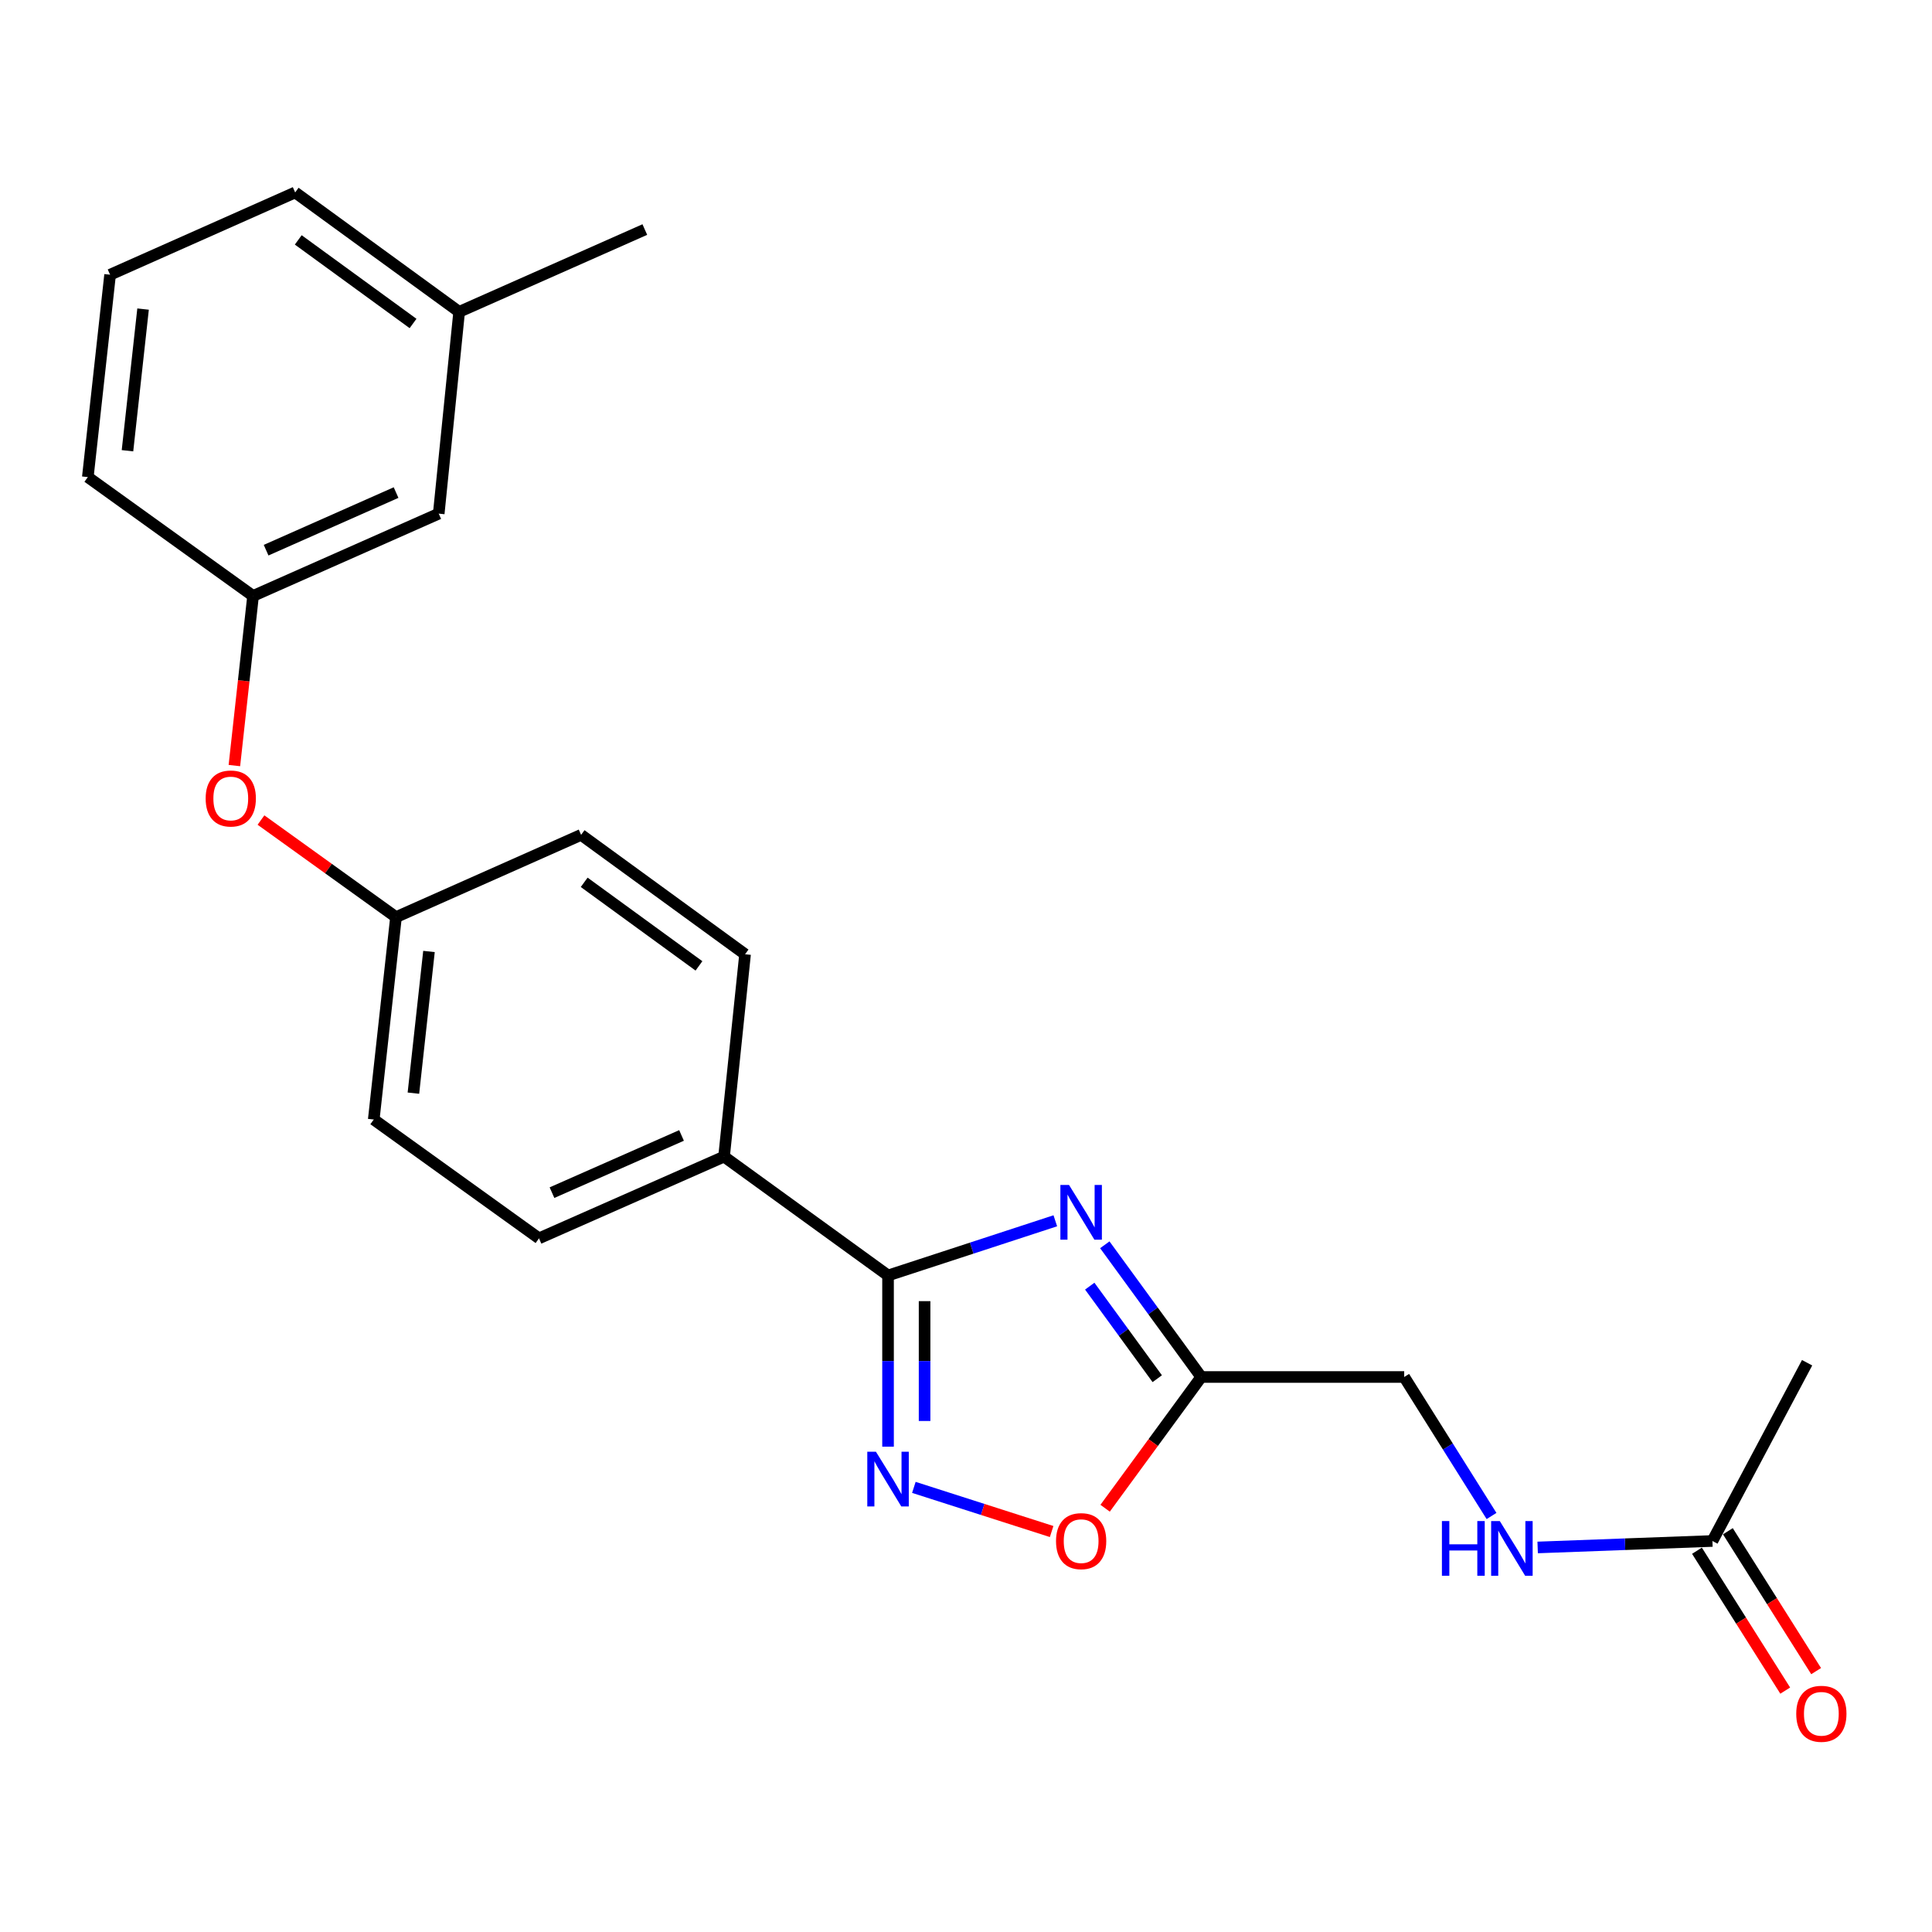 <?xml version='1.0' encoding='iso-8859-1'?>
<svg version='1.1' baseProfile='full'
              xmlns='http://www.w3.org/2000/svg'
                      xmlns:rdkit='http://www.rdkit.org/xml'
                      xmlns:xlink='http://www.w3.org/1999/xlink'
                  xml:space='preserve'
width='1000px' height='1000px' viewBox='0 0 1000 1000'>
<!-- END OF HEADER -->
<rect style='opacity:1.0;fill:#FFFFFF;stroke:none' width='1000' height='1000' x='0' y='0'> </rect>
<path class='bond-0' d='M 546.227,631.875 L 502.938,646.029' style='fill:none;fill-rule:evenodd;stroke:#0000FF;stroke-width:6px;stroke-linecap:butt;stroke-linejoin:miter;stroke-opacity:1' />
<path class='bond-0' d='M 502.938,646.029 L 459.648,660.182' style='fill:none;fill-rule:evenodd;stroke:#000000;stroke-width:6px;stroke-linecap:butt;stroke-linejoin:miter;stroke-opacity:1' />
<path class='bond-2' d='M 571.847,644.301 L 596.802,678.516' style='fill:none;fill-rule:evenodd;stroke:#0000FF;stroke-width:6px;stroke-linecap:butt;stroke-linejoin:miter;stroke-opacity:1' />
<path class='bond-2' d='M 596.802,678.516 L 621.758,712.73' style='fill:none;fill-rule:evenodd;stroke:#000000;stroke-width:6px;stroke-linecap:butt;stroke-linejoin:miter;stroke-opacity:1' />
<path class='bond-2' d='M 564.053,665.711 L 581.522,689.661' style='fill:none;fill-rule:evenodd;stroke:#0000FF;stroke-width:6px;stroke-linecap:butt;stroke-linejoin:miter;stroke-opacity:1' />
<path class='bond-2' d='M 581.522,689.661 L 598.99,713.611' style='fill:none;fill-rule:evenodd;stroke:#000000;stroke-width:6px;stroke-linecap:butt;stroke-linejoin:miter;stroke-opacity:1' />
<path class='bond-1' d='M 459.648,660.182 L 459.648,704.485' style='fill:none;fill-rule:evenodd;stroke:#000000;stroke-width:6px;stroke-linecap:butt;stroke-linejoin:miter;stroke-opacity:1' />
<path class='bond-1' d='M 459.648,704.485 L 459.648,748.788' style='fill:none;fill-rule:evenodd;stroke:#0000FF;stroke-width:6px;stroke-linecap:butt;stroke-linejoin:miter;stroke-opacity:1' />
<path class='bond-1' d='M 478.562,673.473 L 478.562,704.485' style='fill:none;fill-rule:evenodd;stroke:#000000;stroke-width:6px;stroke-linecap:butt;stroke-linejoin:miter;stroke-opacity:1' />
<path class='bond-1' d='M 478.562,704.485 L 478.562,735.497' style='fill:none;fill-rule:evenodd;stroke:#0000FF;stroke-width:6px;stroke-linecap:butt;stroke-linejoin:miter;stroke-opacity:1' />
<path class='bond-4' d='M 459.648,660.182 L 374.769,598.661' style='fill:none;fill-rule:evenodd;stroke:#000000;stroke-width:6px;stroke-linecap:butt;stroke-linejoin:miter;stroke-opacity:1' />
<path class='bond-23' d='M 473.012,769.865 L 508.667,781.29' style='fill:none;fill-rule:evenodd;stroke:#0000FF;stroke-width:6px;stroke-linecap:butt;stroke-linejoin:miter;stroke-opacity:1' />
<path class='bond-23' d='M 508.667,781.29 L 544.322,792.715' style='fill:none;fill-rule:evenodd;stroke:#FF0000;stroke-width:6px;stroke-linecap:butt;stroke-linejoin:miter;stroke-opacity:1' />
<path class='bond-3' d='M 621.758,712.73 L 596.883,746.695' style='fill:none;fill-rule:evenodd;stroke:#000000;stroke-width:6px;stroke-linecap:butt;stroke-linejoin:miter;stroke-opacity:1' />
<path class='bond-3' d='M 596.883,746.695 L 572.009,780.659' style='fill:none;fill-rule:evenodd;stroke:#FF0000;stroke-width:6px;stroke-linecap:butt;stroke-linejoin:miter;stroke-opacity:1' />
<path class='bond-8' d='M 621.758,712.73 L 726.811,712.73' style='fill:none;fill-rule:evenodd;stroke:#000000;stroke-width:6px;stroke-linecap:butt;stroke-linejoin:miter;stroke-opacity:1' />
<path class='bond-11' d='M 374.769,598.661 L 278.983,640.964' style='fill:none;fill-rule:evenodd;stroke:#000000;stroke-width:6px;stroke-linecap:butt;stroke-linejoin:miter;stroke-opacity:1' />
<path class='bond-11' d='M 352.76,587.705 L 285.71,617.317' style='fill:none;fill-rule:evenodd;stroke:#000000;stroke-width:6px;stroke-linecap:butt;stroke-linejoin:miter;stroke-opacity:1' />
<path class='bond-12' d='M 374.769,598.661 L 385.644,493.922' style='fill:none;fill-rule:evenodd;stroke:#000000;stroke-width:6px;stroke-linecap:butt;stroke-linejoin:miter;stroke-opacity:1' />
<path class='bond-5' d='M 886.346,797.609 L 841.118,799.285' style='fill:none;fill-rule:evenodd;stroke:#000000;stroke-width:6px;stroke-linecap:butt;stroke-linejoin:miter;stroke-opacity:1' />
<path class='bond-5' d='M 841.118,799.285 L 795.89,800.961' style='fill:none;fill-rule:evenodd;stroke:#0000FF;stroke-width:6px;stroke-linecap:butt;stroke-linejoin:miter;stroke-opacity:1' />
<path class='bond-7' d='M 878.348,802.655 L 901.189,838.858' style='fill:none;fill-rule:evenodd;stroke:#000000;stroke-width:6px;stroke-linecap:butt;stroke-linejoin:miter;stroke-opacity:1' />
<path class='bond-7' d='M 901.189,838.858 L 924.03,875.06' style='fill:none;fill-rule:evenodd;stroke:#FF0000;stroke-width:6px;stroke-linecap:butt;stroke-linejoin:miter;stroke-opacity:1' />
<path class='bond-7' d='M 894.344,792.563 L 917.185,828.765' style='fill:none;fill-rule:evenodd;stroke:#000000;stroke-width:6px;stroke-linecap:butt;stroke-linejoin:miter;stroke-opacity:1' />
<path class='bond-7' d='M 917.185,828.765 L 940.026,864.968' style='fill:none;fill-rule:evenodd;stroke:#FF0000;stroke-width:6px;stroke-linecap:butt;stroke-linejoin:miter;stroke-opacity:1' />
<path class='bond-19' d='M 886.346,797.609 L 935.353,705.354' style='fill:none;fill-rule:evenodd;stroke:#000000;stroke-width:6px;stroke-linecap:butt;stroke-linejoin:miter;stroke-opacity:1' />
<path class='bond-6' d='M 772.012,784.675 L 749.411,748.703' style='fill:none;fill-rule:evenodd;stroke:#0000FF;stroke-width:6px;stroke-linecap:butt;stroke-linejoin:miter;stroke-opacity:1' />
<path class='bond-6' d='M 749.411,748.703 L 726.811,712.73' style='fill:none;fill-rule:evenodd;stroke:#000000;stroke-width:6px;stroke-linecap:butt;stroke-linejoin:miter;stroke-opacity:1' />
<path class='bond-9' d='M 135.081,424.455 L 170.025,449.58' style='fill:none;fill-rule:evenodd;stroke:#FF0000;stroke-width:6px;stroke-linecap:butt;stroke-linejoin:miter;stroke-opacity:1' />
<path class='bond-9' d='M 170.025,449.58 L 204.968,474.704' style='fill:none;fill-rule:evenodd;stroke:#000000;stroke-width:6px;stroke-linecap:butt;stroke-linejoin:miter;stroke-opacity:1' />
<path class='bond-10' d='M 121.315,396.26 L 126.15,352.357' style='fill:none;fill-rule:evenodd;stroke:#FF0000;stroke-width:6px;stroke-linecap:butt;stroke-linejoin:miter;stroke-opacity:1' />
<path class='bond-10' d='M 126.15,352.357 L 130.985,308.455' style='fill:none;fill-rule:evenodd;stroke:#000000;stroke-width:6px;stroke-linecap:butt;stroke-linejoin:miter;stroke-opacity:1' />
<path class='bond-14' d='M 130.985,308.455 L 227.087,265.858' style='fill:none;fill-rule:evenodd;stroke:#000000;stroke-width:6px;stroke-linecap:butt;stroke-linejoin:miter;stroke-opacity:1' />
<path class='bond-14' d='M 137.736,284.775 L 205.007,254.957' style='fill:none;fill-rule:evenodd;stroke:#000000;stroke-width:6px;stroke-linecap:butt;stroke-linejoin:miter;stroke-opacity:1' />
<path class='bond-20' d='M 130.985,308.455 L 45.455,246.944' style='fill:none;fill-rule:evenodd;stroke:#000000;stroke-width:6px;stroke-linecap:butt;stroke-linejoin:miter;stroke-opacity:1' />
<path class='bond-16' d='M 278.983,640.964 L 193.452,579.464' style='fill:none;fill-rule:evenodd;stroke:#000000;stroke-width:6px;stroke-linecap:butt;stroke-linejoin:miter;stroke-opacity:1' />
<path class='bond-15' d='M 385.644,493.922 L 300.776,432.128' style='fill:none;fill-rule:evenodd;stroke:#000000;stroke-width:6px;stroke-linecap:butt;stroke-linejoin:miter;stroke-opacity:1' />
<path class='bond-15' d='M 361.781,499.943 L 302.373,456.687' style='fill:none;fill-rule:evenodd;stroke:#000000;stroke-width:6px;stroke-linecap:butt;stroke-linejoin:miter;stroke-opacity:1' />
<path class='bond-13' d='M 204.968,474.704 L 300.776,432.128' style='fill:none;fill-rule:evenodd;stroke:#000000;stroke-width:6px;stroke-linecap:butt;stroke-linejoin:miter;stroke-opacity:1' />
<path class='bond-24' d='M 204.968,474.704 L 193.452,579.464' style='fill:none;fill-rule:evenodd;stroke:#000000;stroke-width:6px;stroke-linecap:butt;stroke-linejoin:miter;stroke-opacity:1' />
<path class='bond-24' d='M 222.041,492.485 L 213.98,565.817' style='fill:none;fill-rule:evenodd;stroke:#000000;stroke-width:6px;stroke-linecap:butt;stroke-linejoin:miter;stroke-opacity:1' />
<path class='bond-17' d='M 227.087,265.858 L 237.657,161.414' style='fill:none;fill-rule:evenodd;stroke:#000000;stroke-width:6px;stroke-linecap:butt;stroke-linejoin:miter;stroke-opacity:1' />
<path class='bond-22' d='M 237.657,161.414 L 333.758,118.816' style='fill:none;fill-rule:evenodd;stroke:#000000;stroke-width:6px;stroke-linecap:butt;stroke-linejoin:miter;stroke-opacity:1' />
<path class='bond-25' d='M 237.657,161.414 L 152.778,99.609' style='fill:none;fill-rule:evenodd;stroke:#000000;stroke-width:6px;stroke-linecap:butt;stroke-linejoin:miter;stroke-opacity:1' />
<path class='bond-25' d='M 213.792,167.433 L 154.377,124.169' style='fill:none;fill-rule:evenodd;stroke:#000000;stroke-width:6px;stroke-linecap:butt;stroke-linejoin:miter;stroke-opacity:1' />
<path class='bond-18' d='M 56.981,142.196 L 45.455,246.944' style='fill:none;fill-rule:evenodd;stroke:#000000;stroke-width:6px;stroke-linecap:butt;stroke-linejoin:miter;stroke-opacity:1' />
<path class='bond-18' d='M 74.052,159.977 L 65.984,233.301' style='fill:none;fill-rule:evenodd;stroke:#000000;stroke-width:6px;stroke-linecap:butt;stroke-linejoin:miter;stroke-opacity:1' />
<path class='bond-21' d='M 56.981,142.196 L 152.778,99.609' style='fill:none;fill-rule:evenodd;stroke:#000000;stroke-width:6px;stroke-linecap:butt;stroke-linejoin:miter;stroke-opacity:1' />
<path  class='atom-0' d='M 553.335 613.344
L 562.615 628.344
Q 563.535 629.824, 565.015 632.504
Q 566.495 635.184, 566.575 635.344
L 566.575 613.344
L 570.335 613.344
L 570.335 641.664
L 566.455 641.664
L 556.495 625.264
Q 555.335 623.344, 554.095 621.144
Q 552.895 618.944, 552.535 618.264
L 552.535 641.664
L 548.855 641.664
L 548.855 613.344
L 553.335 613.344
' fill='#0000FF'/>
<path  class='atom-2' d='M 453.388 751.423
L 462.668 766.423
Q 463.588 767.903, 465.068 770.583
Q 466.548 773.263, 466.628 773.423
L 466.628 751.423
L 470.388 751.423
L 470.388 779.743
L 466.508 779.743
L 456.548 763.343
Q 455.388 761.423, 454.148 759.223
Q 452.948 757.023, 452.588 756.343
L 452.588 779.743
L 448.908 779.743
L 448.908 751.423
L 453.388 751.423
' fill='#0000FF'/>
<path  class='atom-4' d='M 546.595 797.689
Q 546.595 790.889, 549.955 787.089
Q 553.315 783.289, 559.595 783.289
Q 565.875 783.289, 569.235 787.089
Q 572.595 790.889, 572.595 797.689
Q 572.595 804.569, 569.195 808.489
Q 565.795 812.369, 559.595 812.369
Q 553.355 812.369, 549.955 808.489
Q 546.595 804.609, 546.595 797.689
M 559.595 809.169
Q 563.915 809.169, 566.235 806.289
Q 568.595 803.369, 568.595 797.689
Q 568.595 792.129, 566.235 789.329
Q 563.915 786.489, 559.595 786.489
Q 555.275 786.489, 552.915 789.289
Q 550.595 792.089, 550.595 797.689
Q 550.595 803.409, 552.915 806.289
Q 555.275 809.169, 559.595 809.169
' fill='#FF0000'/>
<path  class='atom-7' d='M 746.333 787.295
L 750.173 787.295
L 750.173 799.335
L 764.653 799.335
L 764.653 787.295
L 768.493 787.295
L 768.493 815.615
L 764.653 815.615
L 764.653 802.535
L 750.173 802.535
L 750.173 815.615
L 746.333 815.615
L 746.333 787.295
' fill='#0000FF'/>
<path  class='atom-7' d='M 776.293 787.295
L 785.573 802.295
Q 786.493 803.775, 787.973 806.455
Q 789.453 809.135, 789.533 809.295
L 789.533 787.295
L 793.293 787.295
L 793.293 815.615
L 789.413 815.615
L 779.453 799.215
Q 778.293 797.295, 777.053 795.095
Q 775.853 792.895, 775.493 792.215
L 775.493 815.615
L 771.813 815.615
L 771.813 787.295
L 776.293 787.295
' fill='#0000FF'/>
<path  class='atom-8' d='M 929.729 887.055
Q 929.729 880.255, 933.089 876.455
Q 936.449 872.655, 942.729 872.655
Q 949.009 872.655, 952.369 876.455
Q 955.729 880.255, 955.729 887.055
Q 955.729 893.935, 952.329 897.855
Q 948.929 901.735, 942.729 901.735
Q 936.489 901.735, 933.089 897.855
Q 929.729 893.975, 929.729 887.055
M 942.729 898.535
Q 947.049 898.535, 949.369 895.655
Q 951.729 892.735, 951.729 887.055
Q 951.729 881.495, 949.369 878.695
Q 947.049 875.855, 942.729 875.855
Q 938.409 875.855, 936.049 878.655
Q 933.729 881.455, 933.729 887.055
Q 933.729 892.775, 936.049 895.655
Q 938.409 898.535, 942.729 898.535
' fill='#FF0000'/>
<path  class='atom-10' d='M 106.448 413.295
Q 106.448 406.495, 109.808 402.695
Q 113.168 398.895, 119.448 398.895
Q 125.728 398.895, 129.088 402.695
Q 132.448 406.495, 132.448 413.295
Q 132.448 420.175, 129.048 424.095
Q 125.648 427.975, 119.448 427.975
Q 113.208 427.975, 109.808 424.095
Q 106.448 420.215, 106.448 413.295
M 119.448 424.775
Q 123.768 424.775, 126.088 421.895
Q 128.448 418.975, 128.448 413.295
Q 128.448 407.735, 126.088 404.935
Q 123.768 402.095, 119.448 402.095
Q 115.128 402.095, 112.768 404.895
Q 110.448 407.695, 110.448 413.295
Q 110.448 419.015, 112.768 421.895
Q 115.128 424.775, 119.448 424.775
' fill='#FF0000'/>
</svg>
